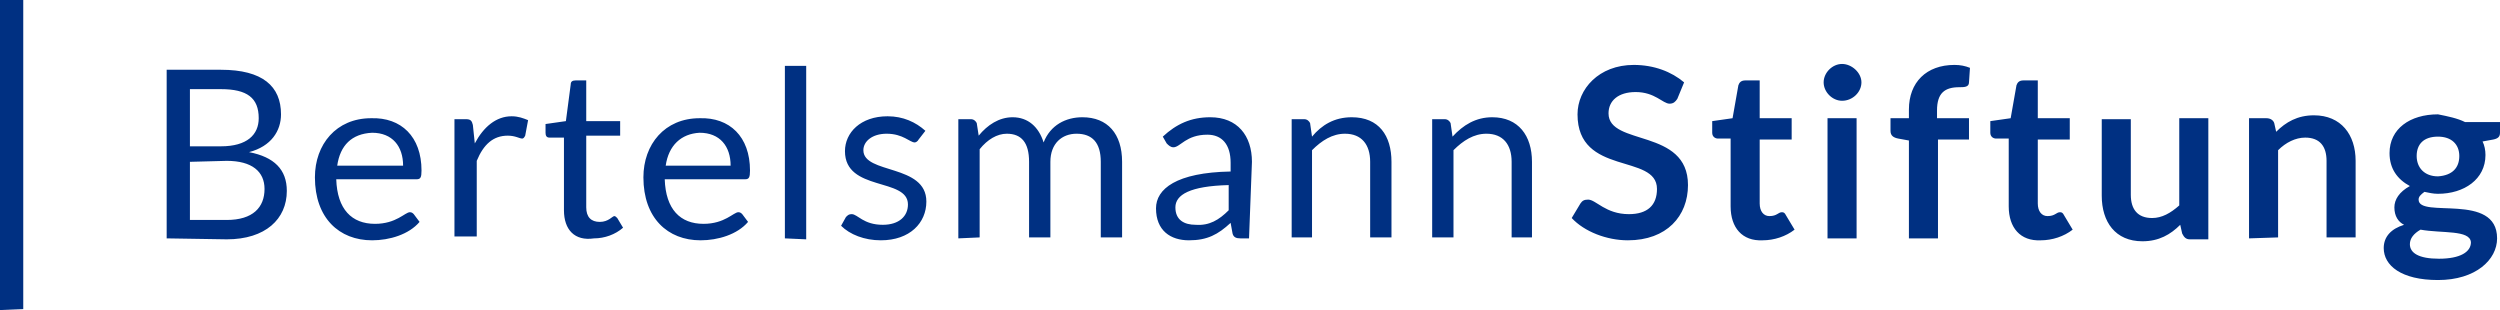<?xml version="1.0" encoding="utf-8"?>
<svg version="1.1" id="Ebene_1" xmlns="http://www.w3.org/2000/svg" xmlns:xlink="http://www.w3.org/1999/xlink" x="0px" y="0px"
	 viewBox="0 0 258 32" style="enable-background:new 0 0 258 32;" xml:space="preserve">
<path style="fill:#003082;" d="M19.6,16.7v6h3.8c2.7,0,3.9-1.3,3.9-3.2c0-1.8-1.3-2.9-3.9-2.9L19.6,16.7L19.6,16.7z M19.6,15.1h3.2
	c2.7,0,3.9-1.2,3.9-2.9c0-2.1-1.2-3-3.9-3h-3.2V15.1L19.6,15.1z M17.2,24.6V7.2h5.6c4.3,0,6.2,1.7,6.2,4.6c0,1.7-1,3.3-3.3,3.9
	c2.6,0.5,3.9,1.8,3.9,4c0,2.9-2.2,5-6.2,5L17.2,24.6L17.2,24.6z M34.8,17.1h6.8c0-2-1.1-3.4-3.2-3.4C36.3,13.8,35.1,15,34.8,17.1
	 M43.5,17.6c0,0.7-0.1,0.9-0.5,0.9h-8.3c0.1,3.1,1.6,4.6,4,4.6c2.2,0,3.1-1.2,3.6-1.2c0.2,0,0.3,0.1,0.4,0.2l0.6,0.8
	c-1.1,1.3-3.1,1.9-4.9,1.9c-3.4,0-5.9-2.3-5.9-6.5c0-3.4,2.2-6.1,5.8-6.1C41.4,12.1,43.5,14.1,43.5,17.6 M46.9,24.6V12.3h1.2
	c0.5,0,0.6,0.2,0.7,0.6l0.2,1.9c0.9-1.7,2.2-2.8,3.8-2.8c0.7,0,1.2,0.2,1.7,0.4L54.2,14c-0.1,0.2-0.2,0.3-0.3,0.3
	c-0.3,0-0.7-0.3-1.5-0.3c-1.5,0-2.5,0.9-3.2,2.6v7.8h-2.3V24.6z M58.2,21.7v-7.5h-1.5c-0.3,0-0.4-0.2-0.4-0.5v-0.9l2.1-0.3l0.5-3.8
	c0-0.3,0.2-0.4,0.5-0.4h1.1v4.2H64V14h-3.5v7.4c0,1,0.5,1.5,1.4,1.5s1.3-0.6,1.5-0.6c0.1,0,0.2,0.1,0.3,0.2l0.6,1
	c-0.8,0.7-1.9,1.1-3,1.1C59.3,24.9,58.2,23.7,58.2,21.7 M68.7,17.1h6.7c0-2-1.1-3.4-3.2-3.4C70.3,13.8,69,15,68.7,17.1 M77.4,17.6
	c0,0.7-0.1,0.9-0.5,0.9h-8.3c0.1,3.1,1.6,4.6,4,4.6c2.2,0,3.1-1.2,3.6-1.2c0.2,0,0.3,0.1,0.4,0.2l0.6,0.8c-1.1,1.3-3.1,1.9-4.9,1.9
	c-3.4,0-5.9-2.3-5.9-6.5c0-3.4,2.2-6.1,5.8-6.1C75.3,12.1,77.4,14.1,77.4,17.6 M81,24.6V6.8h2.2v17.9L81,24.6L81,24.6z M94.8,14.4
	c-0.1,0.2-0.3,0.3-0.4,0.3c-0.5,0-1.2-0.9-2.9-0.9c-1.5,0-2.4,0.8-2.4,1.7c0,2.5,6.5,1.4,6.5,5.3c0,2.2-1.7,4-4.7,4
	c-1.7,0-3.2-0.6-4.1-1.5l0.5-0.9c0.2-0.2,0.3-0.3,0.6-0.3c0.6,0,1.2,1.1,3.2,1.1c1.7,0,2.6-0.9,2.6-2.1c0-2.8-6.5-1.3-6.5-5.5
	c0-1.9,1.6-3.6,4.4-3.6c1.6,0,2.9,0.6,3.9,1.5L94.8,14.4L94.8,14.4z M98.9,24.6V12.3h1.3c0.3,0,0.5,0.2,0.6,0.4L101,14
	c0.9-1.1,2.1-1.9,3.5-1.9c1.6,0,2.7,1,3.2,2.6c0.7-1.8,2.3-2.6,4-2.6c2.6,0,4.1,1.7,4.1,4.6v7.8h-2.2v-7.8c0-2-0.9-2.9-2.5-2.9
	c-1.5,0-2.7,1-2.7,2.9v7.8h-2.2v-7.8c0-2-0.8-2.9-2.3-2.9c-1,0-2,0.6-2.8,1.6v9.1L98.9,24.6L98.9,24.6z M126.8,21.7v-2.6
	c-4,0.1-5.5,1-5.5,2.3s0.9,1.8,2.1,1.8C124.8,23.3,125.8,22.7,126.8,21.7L126.8,21.7L126.8,21.7z M128.9,24.6H128
	c-0.4,0-0.7-0.1-0.8-0.5L127,23c-1.3,1.2-2.4,1.8-4.3,1.8s-3.4-1-3.4-3.3c0-2,2.1-3.7,7.7-3.8v-0.9c0-1.9-0.9-2.9-2.4-2.9
	c-2.2,0-2.8,1.3-3.5,1.3c-0.3,0-0.5-0.2-0.7-0.4l-0.4-0.7c1.4-1.3,2.9-2,4.9-2c2.8,0,4.3,1.9,4.3,4.6L128.9,24.6L128.9,24.6z
	 M133.3,24.6V12.3h1.3c0.3,0,0.5,0.2,0.6,0.4l0.2,1.4c1-1.2,2.3-2,4.1-2c2.8,0,4.1,1.9,4.1,4.6v7.8h-2.2v-7.8c0-1.8-0.9-2.9-2.6-2.9
	c-1.3,0-2.4,0.7-3.4,1.7v9h-2.1V24.6z M147.8,24.6V12.3h1.3c0.3,0,0.5,0.2,0.6,0.4l0.2,1.4c1.1-1.2,2.4-2,4.1-2
	c2.7,0,4.1,1.9,4.1,4.6v7.8H156v-7.8c0-1.8-0.9-2.9-2.6-2.9c-1.3,0-2.4,0.7-3.4,1.7v9h-2.2V24.6z M173.1,10.2
	c-0.2,0.3-0.4,0.5-0.8,0.5c-0.7,0-1.5-1.2-3.5-1.2c-1.8,0-2.8,0.9-2.8,2.2c0,3.4,8.2,1.5,8.2,7.4c0,3.2-2.2,5.7-6.2,5.7
	c-2.2,0-4.5-0.9-5.8-2.3l0.9-1.5c0.2-0.3,0.4-0.4,0.8-0.4c0.8,0,1.8,1.5,4.2,1.5c1.9,0,2.9-0.9,2.9-2.6c0-3.7-8.2-1.3-8.2-7.7
	c0-2.6,2.2-5.1,5.8-5.1c2.1,0,3.9,0.7,5.2,1.8L173.1,10.2L173.1,10.2z M178.6,21.3v-7h-1.3c-0.3,0-0.6-0.2-0.6-0.6v-1.2l2.1-0.3
	l0.6-3.4c0.1-0.3,0.3-0.5,0.7-0.5h1.5v3.9h3.3v2.2h-3.3V21c0,0.8,0.4,1.3,1,1.3c0.8,0,0.9-0.4,1.3-0.4c0.2,0,0.3,0.1,0.4,0.3
	l0.9,1.5c-0.9,0.7-2.1,1.1-3.3,1.1C179.8,24.9,178.6,23.5,178.6,21.3 M188.6,24.6h3V12.2h-3V24.6L188.6,24.6z M190.1,10.4
	c-1,0-1.9-0.9-1.9-1.9s0.9-1.9,1.9-1.9s2,0.9,2,1.9S191.2,10.4,190.1,10.4L190.1,10.4L190.1,10.4z M197,24.6V14.5l-1.1-0.2
	c-0.5-0.1-0.8-0.3-0.8-0.8v-1.3h1.9v-0.9c0-2.8,1.8-4.6,4.7-4.6c0.6,0,1.1,0.1,1.6,0.3l-0.1,1.5c0,0.5-0.5,0.5-1,0.5
	c-1.5,0-2.3,0.6-2.3,2.4v0.8h3.3v2.2H200v10.2L197,24.6L197,24.6z M207.3,21.3v-7H206c-0.3,0-0.6-0.2-0.6-0.6v-1.2l2.1-0.3l0.6-3.4
	c0.1-0.3,0.3-0.5,0.7-0.5h1.5v3.9h3.3v2.2h-3.3V21c0,0.8,0.4,1.3,1,1.3c0.8,0,0.9-0.4,1.3-0.4c0.2,0,0.3,0.1,0.4,0.3l0.9,1.5
	c-0.9,0.7-2.1,1.1-3.3,1.1C208.5,24.9,207.3,23.5,207.3,21.3 M219.9,12.2v7.9c0,1.5,0.7,2.4,2.2,2.4c1,0,1.9-0.5,2.8-1.3v-9h3v12.5
	H226c-0.4,0-0.6-0.2-0.8-0.6l-0.2-0.9c-1,1-2.2,1.7-3.9,1.7c-2.8,0-4.2-2-4.2-4.7v-7.9h3V12.2z M232.1,24.6V12.2h1.8
	c0.4,0,0.7,0.2,0.8,0.5l0.2,0.9c1-1,2.2-1.7,3.9-1.7c2.8,0,4.3,2,4.3,4.7v7.9h-3v-7.9c0-1.5-0.7-2.4-2.2-2.4c-1,0-2,0.5-2.8,1.3v9
	L232.1,24.6L232.1,24.6z M253.8,16.1c0-1.2-0.8-2-2.2-2c-1.5,0-2.2,0.8-2.2,2s0.8,2.1,2.2,2.1C253.1,18.1,253.8,17.3,253.8,16.1
	 M249.8,23.7c-0.7,0.4-1.1,0.9-1.1,1.5c0,0.9,0.9,1.5,3,1.5c2.2,0,3.3-0.7,3.3-1.7C254.9,23.7,252,24.1,249.8,23.7 M254.4,12.6h3.6
	v1.1c0,0.4-0.2,0.6-0.7,0.7l-1.1,0.2c0.2,0.4,0.3,0.9,0.3,1.4c0,2.5-2.2,4-4.9,4c-0.5,0-0.9-0.1-1.4-0.2c-0.4,0.3-0.6,0.5-0.6,0.8
	c0,2,8.1-0.8,8.1,4c0,2.2-2.2,4.3-6.1,4.3c-3.8,0-5.6-1.5-5.6-3.3c0-1.2,0.8-2,2.1-2.4c-0.6-0.3-1-0.9-1-1.8c0-0.8,0.5-1.6,1.6-2.2
	c-1.3-0.7-2.1-1.8-2.1-3.4c0-2.5,2.1-4,5-4C252.6,12,253.6,12.2,254.4,12.6 M0,32V0h2.4v31.9L0,32L0,32z"/>
</svg>
